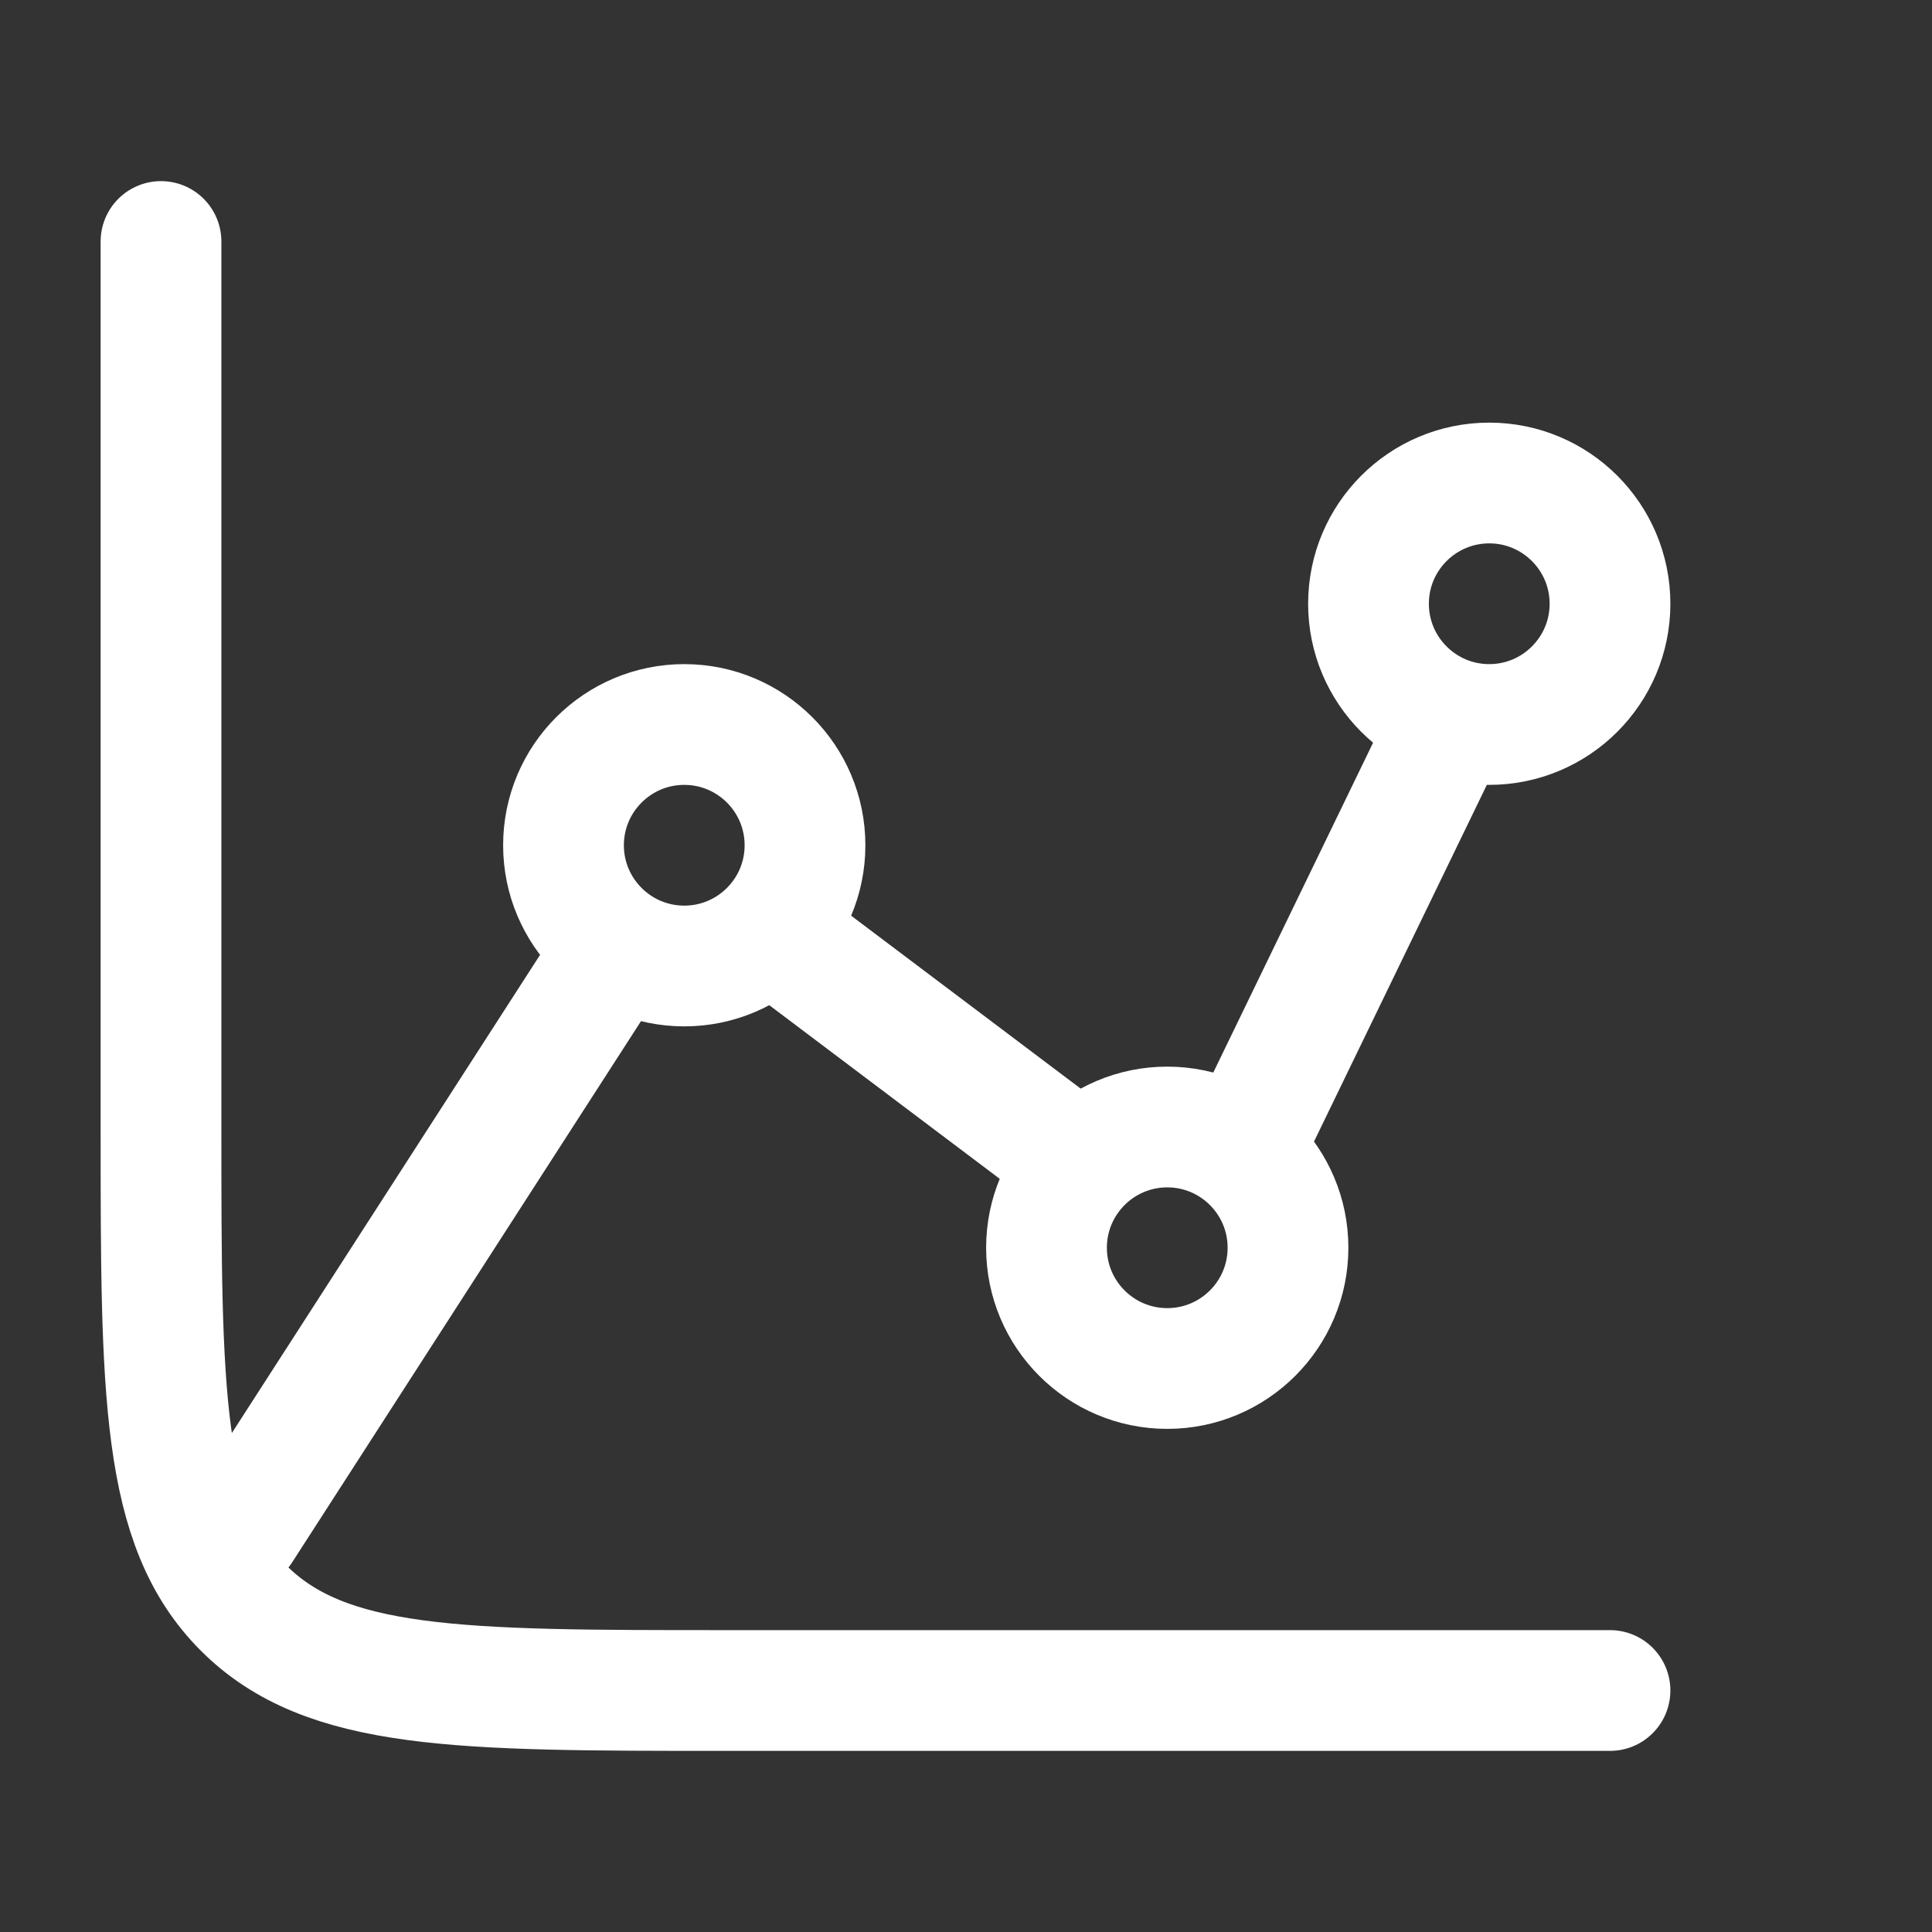 <svg width="24" height="24" viewBox="0 0 24 24" fill="none" xmlns="http://www.w3.org/2000/svg">
<rect x="0" y="0" width="24" height="24" fill="#333333" stroke="none"/>
<path d="M8.5 12C9.328 12 10 11.328 10 10.5C10 9.672 9.328 9 8.5 9C7.672 9 7 9.672 7 10.5C7 11.328 7.672 12 8.5 12Z" stroke="white" stroke-width="1.5"/>
<path d="M14.5 17C15.328 17 16 16.328 16 15.5C16 14.672 15.328 14 14.5 14C13.672 14 13 14.672 13 15.5C13 16.328 13.672 17 14.5 17Z" stroke="white" stroke-width="1.5"/>
<path d="M18.5 9C19.328 9 20 8.328 20 7.5C20 6.672 19.328 6 18.5 6C17.672 6 17 6.672 17 7.5C17 8.328 17.672 9 18.5 9Z" stroke="white" stroke-width="1.5"/>
<path d="M15.434 14.296L18 9M9.583 11.568L13.204 14.296M3 19L7.59 11.879" stroke="white" stroke-width="1.5" stroke-linecap="round" stroke-linejoin="round"/>
<path d="M20 21H9C5.7 21 4.05 21 3.025 19.975C2 18.95 2 17.3 2 14V3" stroke="white" stroke-width="1.5" stroke-linecap="round"/>
</svg>
